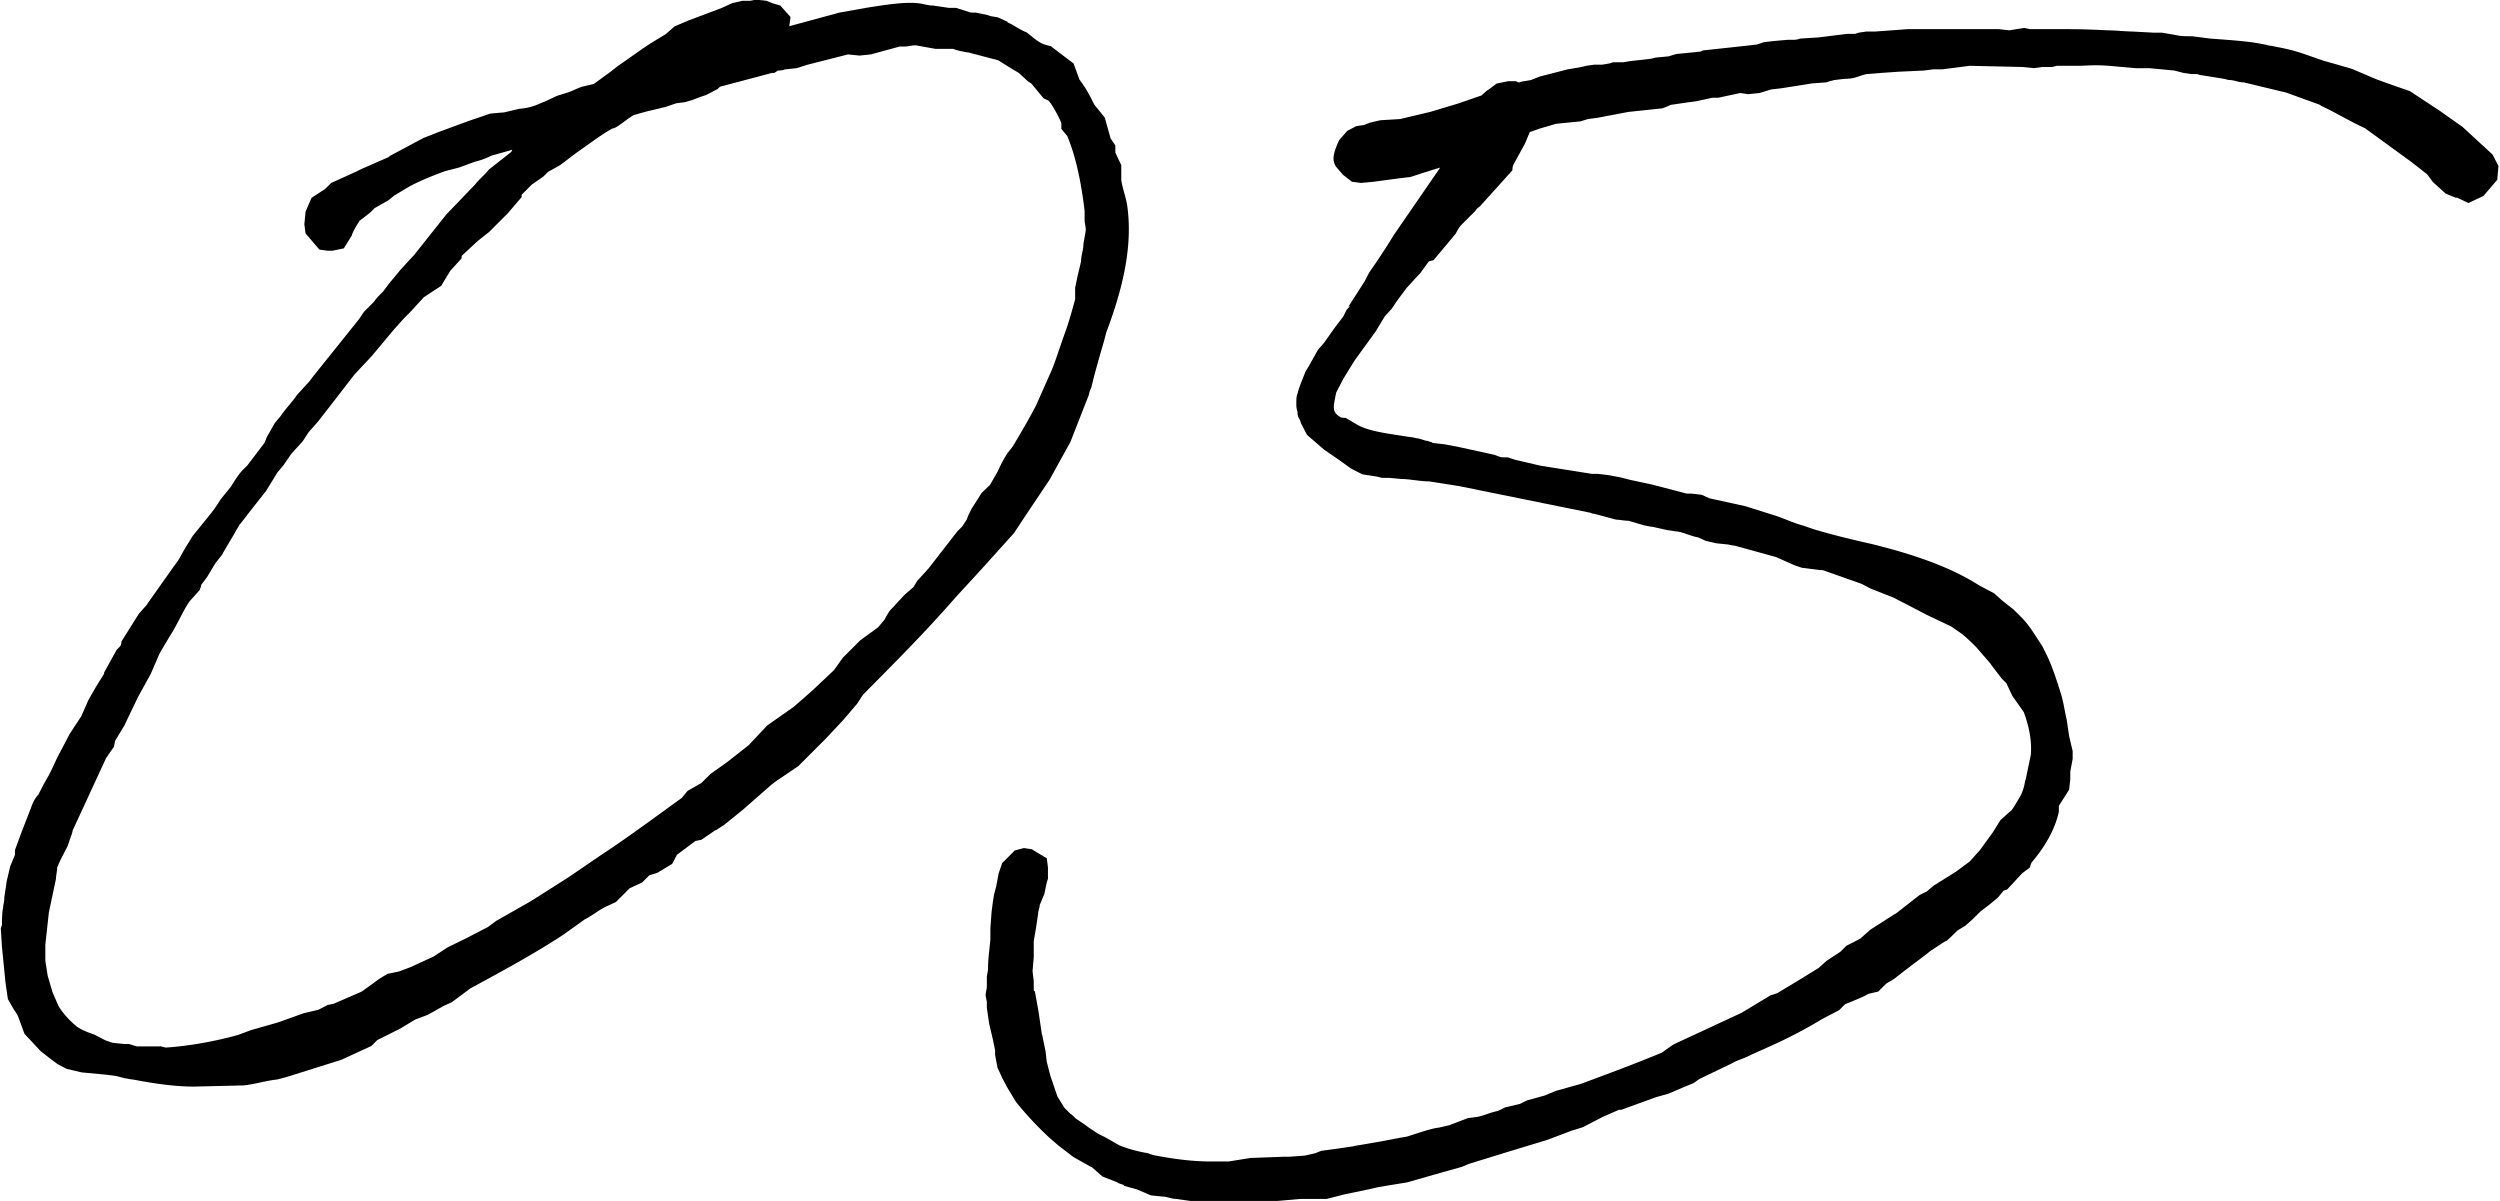 <svg xmlns="http://www.w3.org/2000/svg" viewBox="0 0 63.41 30.46"><path d="M20 .67l1.29-.35.67-.12c.56-.09.99-.15 1.29-.12.12 0 .26.06.41.06l.41.06h.18l.38.12h.12l.29.06.09.03.18.03.26.12h-.03c.15.06.35.21.5.26.32.26.35.29.61.35l.58.44.15.41c.2.26.29.47.38.64l.26.32.15.53.12.18v.18l.15.32v.38c.03.2.12.44.15.64.15 1.05-.12 2.13-.53 3.22l-.06.23c-.12.41-.23.79-.32 1.17-.03.06-.06.15-.06.18l-.47 1.2-.53.96-.61.91-.29.44-.82.91-.67.73c-.82.94-1.61 1.72-2.34 2.46l-.15.23-.35.41-.44.47-.7.7-.56.38-.12.09-.73.64-.47.38-.23.15.03-.03-.38.26-.15.03-.47.35-.12.23-.38.23-.2.06-.18.18-.32.15-.35.35-.26.12c-.18.09-.35.23-.53.32l-.53.38c-.76.5-1.58.94-2.37 1.37l-.47.35-.2.09-.41.23-.32.12-.38.23-.58.29-.15.15-.76.35-1.4.44-.23.06c-.29.03-.56.12-.85.15l-1.26.03c-.53 0-1.08-.09-1.55-.18-.06 0-.15-.03-.2-.03l-.23-.06-.23-.03-.64-.06-.38-.09-.23-.12-.2-.15-.23-.18-.41-.44-.15-.41c-.03-.09-.12-.2-.15-.26l-.12-.21-.06-.41-.09-.91-.03-.47.03-.09c0-.12 0-.32.03-.44 0-.09.03-.12.03-.26l.06-.41.09-.38.12-.29v-.12l.15-.41.26-.67c.03-.09.09-.23.18-.32l.15-.29.12-.21.06-.12.15-.32.32-.61.29-.44.18-.41.2-.35.2-.32v-.03l.32-.58.09-.09c.03-.06.03-.09.03-.12l.44-.7.23-.26-.03.03.7-.99.09-.12.2-.35.18-.29.47-.58.09-.12.15-.23.26-.32c.23-.38.29-.41.41-.53l.44-.58.06-.15.2-.35.15-.18c.12-.18.29-.35.41-.53l.32-.35.09-.12 1.17-1.46.12-.18.26-.26c.03-.06.15-.18.23-.26l.15-.2.29-.35.35-.38.23-.29.58-.73.73-.76c.09-.12.26-.26.35-.38l.56-.44s.03-.03.03-.06l-.53.15c-.18.09-.29.12-.41.15l-.41.15-.35.09c-.41.15-.73.29-.94.41l-.35.21-.15.12-.35.2-.12.12-.26.2c-.06.09-.18.29-.2.38l-.2.32-.29.06h-.12l-.21-.03-.35-.41-.03-.23.03-.32.15-.35.35-.23.15-.15.64-.29.12-.06.73-.32h-.03l.88-.47.38-.15.79-.29.53-.18.35-.03.38-.09c.35-.03.47-.12.64-.18l.32-.15.29-.09c.09-.03.26-.12.38-.15l.26-.06.44-.32.15-.12.67-.47.18-.12.38-.23.23-.2.35-.15.85-.32.26-.12.26-.06h.2l.15-.03.26.03.15.06.2.06.26.29-.03.23zM6.08 13.3l-.15.26-.26.44-.03.06-.18.23-.21.35-.15.2c0 .06-.03.09-.03.12l-.26.29c-.18.26-.32.61-.5.88l-.26.44-.23.53-.32.58-.35.73-.23.38-.03.15-.2.29-.85 1.84c0 .06-.06.18-.12.38l-.18.35-.09.2c0 .09-.03.21-.03.29l-.18.85-.09.82v.41l.06.38.12.41.15.35c.12.2.29.38.47.53.09.06.2.12.44.2l.29.15.18.06.29.03h.12l.2.06h.61l.12.03c.53-.03 1.23-.15 1.84-.32l.32-.12.7-.2.64-.23.38-.09.23-.12.15-.03.67-.29.06-.03.44-.32.2-.12.29-.06.32-.12.06-.03.5-.23.35-.23.47-.23.56-.29.2-.15.88-.5.96-.61.85-.58c.67-.44 1.34-.94 2.02-1.43l.15-.18.35-.2.23-.23.41-.29.56-.44.47-.5.67-.47.23-.2.26-.23.53-.5.23-.32.44-.44.44-.32.03-.03.15-.18.03-.06.09-.15.38-.41.23-.2.09-.15.29-.32.73-.94.12-.12.12-.18s.03-.09.06-.15l.06-.12.26-.41.21-.2.2-.35c.09-.21.18-.35.23-.44l.12-.15.06-.09c.26-.44.41-.7.56-.99l.35-.79c.09-.18.2-.53.35-.96.12-.32.2-.61.29-.94V7.3l.06-.29.09-.38c0-.15.06-.29.06-.44l.06-.35c0-.09-.03-.18-.03-.26v-.23c-.09-.76-.23-1.4-.44-1.9l-.15-.18v-.15c-.06-.15-.23-.47-.32-.56-.03-.03-.15-.06-.15-.09l-.29-.35-.09-.06-.23-.21-.2-.12-.32-.2-.76-.2c-.06 0-.15-.03-.18-.03l-.12-.03-.09-.03h-.44l-.5-.09c-.12 0-.18.03-.29.03h-.12l-.73.2-.29.03-.29-.03-1.02.26-.29.09-.29.03s-.06.03-.18.03l-.09.06h-.06l-1.32.35-.06.06-.29.15-.18.06-.15.06-.2.06-.23.03-.26.09-.5.12-.32.09c-.15.09-.35.26-.47.32l-.09.03-.15.09-.18.12-.58.41-.38.29-.32.18-.12.12-.29.2-.26.26V5l-.35.41-.47.47-.29.23-.41.38v.06l-.29.32-.23.38-.44.29-.35.38-.15.15-.26.29-.56.67-.44.47-.61.79-.32.41-.23.26-.15.23-.29.32-.2.29-.15.18-.29.47-.44.56-.2.26-.03.03zM34.2 7.78l.41-.64.12-.23.2-.29.23-.35.2-.32 1.17-1.7-.2.06-.56.18-.26.03-.67.09-.32.03-.23-.03-.23-.18-.18-.21c-.06-.12-.12-.23.09-.67l.2-.23.23-.12.2-.03.15-.06.26-.06.5-.03.76-.18.5-.15.2-.06.61-.21s.12-.12.18-.15l.2-.15.29-.06h.2l.06.03h.03c.06-.03.15-.03.29-.06l.23-.09.7-.18.35-.06.12-.03.21-.03h.2l.18-.03.09-.03h.26l.18-.03.53-.06.12-.03.32-.03.2-.06.61-.06.06-.03 1.11-.12.26-.03.18-.06.26-.03.35-.03h.15s.09 0 .15-.03l.47-.03.73-.09h.2l.09-.03.2-.03h.23l.82-.06h2.31l.26.03.38-.06.15.03h.61c.58 0 .73 0 1.37.03.15 0 .47.03.61.03l.56.03h.2l.35.06c.12.03.23.03.41.03l.47.06c.85.06 1.08.09 1.37.15.03 0 .09.03.15.03.47.09.61.12 1.08.29l.26.09.32.09.41.12.61.26.5.18.35.12.76.5.58.41.76.7.15.29-.03.35-.35.41-.38.18-.32-.15.03.03-.29-.12-.32-.29-.15-.2-.41-.32-.88-.64-.29-.21c-.38-.17-.76-.41-1.14-.58h.03l-.88-.32-1.08-.26c-.15 0-.23-.06-.38-.06-.03 0-.09-.03-.12-.03l-.56-.09c-.06 0-.09-.03-.15-.03h-.12l-.2-.03-.23-.06-.64-.06h-.35l-.67-.06c-.41-.03-.56 0-.79 0h-.53l-.12.03h-.26l-.2.03-.29-.03-1.34-.03-.7.09h-.23l-.23.03-.64.03-.44.03-.38.03s-.12.03-.2.06c-.09.03-.18.06-.35.06l-.26.03-.12.03-.09.03-.41.03h.03l-.76.12-.26.03-.29.09-.29.03-.2-.03-.56.12h-.15l-.41.09-.23.03-.41.06s-.2.09-.23.09l-.85.09-.79.15-.23.03-.2.06-.61.06-.41.12-.26.09-.12.29-.29.53c-.03.06-.03.12-.03.15l-.82.91s-.09.06-.12.12l-.32.32c-.06.06-.09.09-.18.26l-.56.67-.12.03-.21.29-.35.38-.26.35-.12.18-.18.2-.23.38-.53.73-.29.47-.18.35c-.03.15-.06.29-.06.35 0 .12.03.18.15.26.03.03.12.03.15.03l.29.17c.2.12.5.18.79.23l.58.09c.06 0 .12.03.18.03l.2.06c.06 0 .09.03.12.03s.03.03.09.03l.26.03.32.06.96.21c.06.03.15.06.2.06h.12l.18.06.64.15 1.32.21h.15l.26.03.32.06.23.06.56.12.88.23h.12l.26.03.2.09.91.2.73.23c.2.06.5.2.73.26l.26.09c.5.15.96.26 1.49.38 1.05.26 1.99.58 2.72 1.05l.38.2.2.18.29.23c.23.23.32.29.58.7l.15.23.09.18c.15.29.29.73.38 1.02.06.18.09.41.15.67l.06.41.09.38v.2l-.06.32v.2l-.03.26-.26.41v.15c-.09.41-.32.85-.67 1.26-.03.03-.06.12-.06.15l-.2.15-.38.41-.09.03-.15.18-.18.15-.26.2-.18.18-.2.18-.2.12c-.32.32-.32.29-.29.26l-.23.15-.18.12c-.18.15-.35.26-.91.7l-.2.12-.2.2-.26.06s0 .03-.58.26l-.15.15-.44.23c-.82.5-1.43.73-1.87.94-.12.06-.32.12-.41.18l-.79.38c-.06.03-.18.12-.18.12l-.29.12-.35.15-.32.09-.88.32h-.06l-.41.18-.5.26-.29.09-.61.23-1.05.32-.94.29s-.2.09-.23.09l-.64.18-.7.2-.73.12-.26.06-.58.12-.47.12h-.67l-1.02.09-.67.03-.82-.03-.64-.09c-.12 0-.23-.06-.35-.06l-.29-.03-.35-.15-.32-.09-.03-.03s-.12-.03-.15-.06l-.38-.15-.26-.23-.06-.03-.41-.23-.38-.29-.23-.2a8.59 8.59 0 01-.85-.91l-.23-.38-.12-.23-.12-.26-.06-.32v-.12l-.06-.29-.09-.38-.06-.41v-.15l-.03-.15c0-.09.03-.18.03-.23v-.26l.03-.18c0-.26.03-.44.06-.76v-.29l.03-.41.03-.23.03-.2.06-.23.06-.32.09-.26.32-.32.23-.06.2.03.38.23.03.23v.29l-.03.09-.06.29-.12.29c0 .06-.03.12-.03.15l-.06.41-.06.35v.41l-.03.35.03.26v.23l.03.03.09.5.09.61v-.03l.09.44.03.26.09.35.18.53.18.29.15.15c.06.03.12.12.18.15l.18.12.12.09.23.15.18.09.35.2c.15.06.41.15.73.2.06.03.18.06.2.06.47.09.94.15 1.4.15h.44l.56-.09.82-.03h.15l.41-.03.26-.06.15-.06.44-.06.41-.06h-.03l.7-.12.47-.09.18-.03c.2-.06.61-.21.82-.23l.26-.06.47-.18.23-.03c.18-.03.35-.12.53-.15l.18-.09.38-.09.18-.09.44-.12.29-.12.64-.18c.7-.26 1.35-.5 2.05-.79l.21-.15.09-.06.32-.15.26-.12 1.14-.53.2-.12.53-.32.18-.06.58-.35.47-.29.2-.18.35-.23.15-.15.35-.18.26-.23.64-.41-.03.03.64-.5.18-.09.18-.15.56-.35.35-.26.26-.29.32-.44.2-.32.29-.26.06-.09.12-.2c.09-.15.12-.26.15-.41 0-.03.03-.09.03-.12l.12-.58c.03-.38-.06-.76-.18-1.08l-.29-.41-.15-.32-.12-.12-.29-.38.03.03-.38-.44c-.09-.09-.26-.26-.38-.35l-.26-.18-.61-.29-.5-.26-.35-.18-.58-.23-.23-.12-.99-.35h-.06l-.47-.06-.18-.06-.47-.21-1.05-.29c-.06 0-.15-.03-.18-.03l-.29-.03-.26-.06-.2-.09c-.18-.03-.35-.12-.53-.15-.06 0-.18-.03-.23-.03l-.41-.09c-.06 0-.15-.03-.18-.03l-.41-.12c-.09 0-.26-.03-.32-.03l-.56-.15c-.06 0-.09-.03-.12-.03l-3.3-.67-.76-.12c-.23 0-.5-.06-.7-.06l-.32-.03h-.18l-.12-.03-.38-.06-.29-.15-.29-.21-.38-.26-.44-.38-.15-.29-.03-.09c-.06-.09-.06-.15-.06-.2-.03-.09-.03-.15-.03-.23 0-.06 0-.18.03-.23.03-.15.12-.35.2-.56l.09-.15.23-.41.15-.17.29-.41.2-.26.09-.18.09-.09z"/></svg>